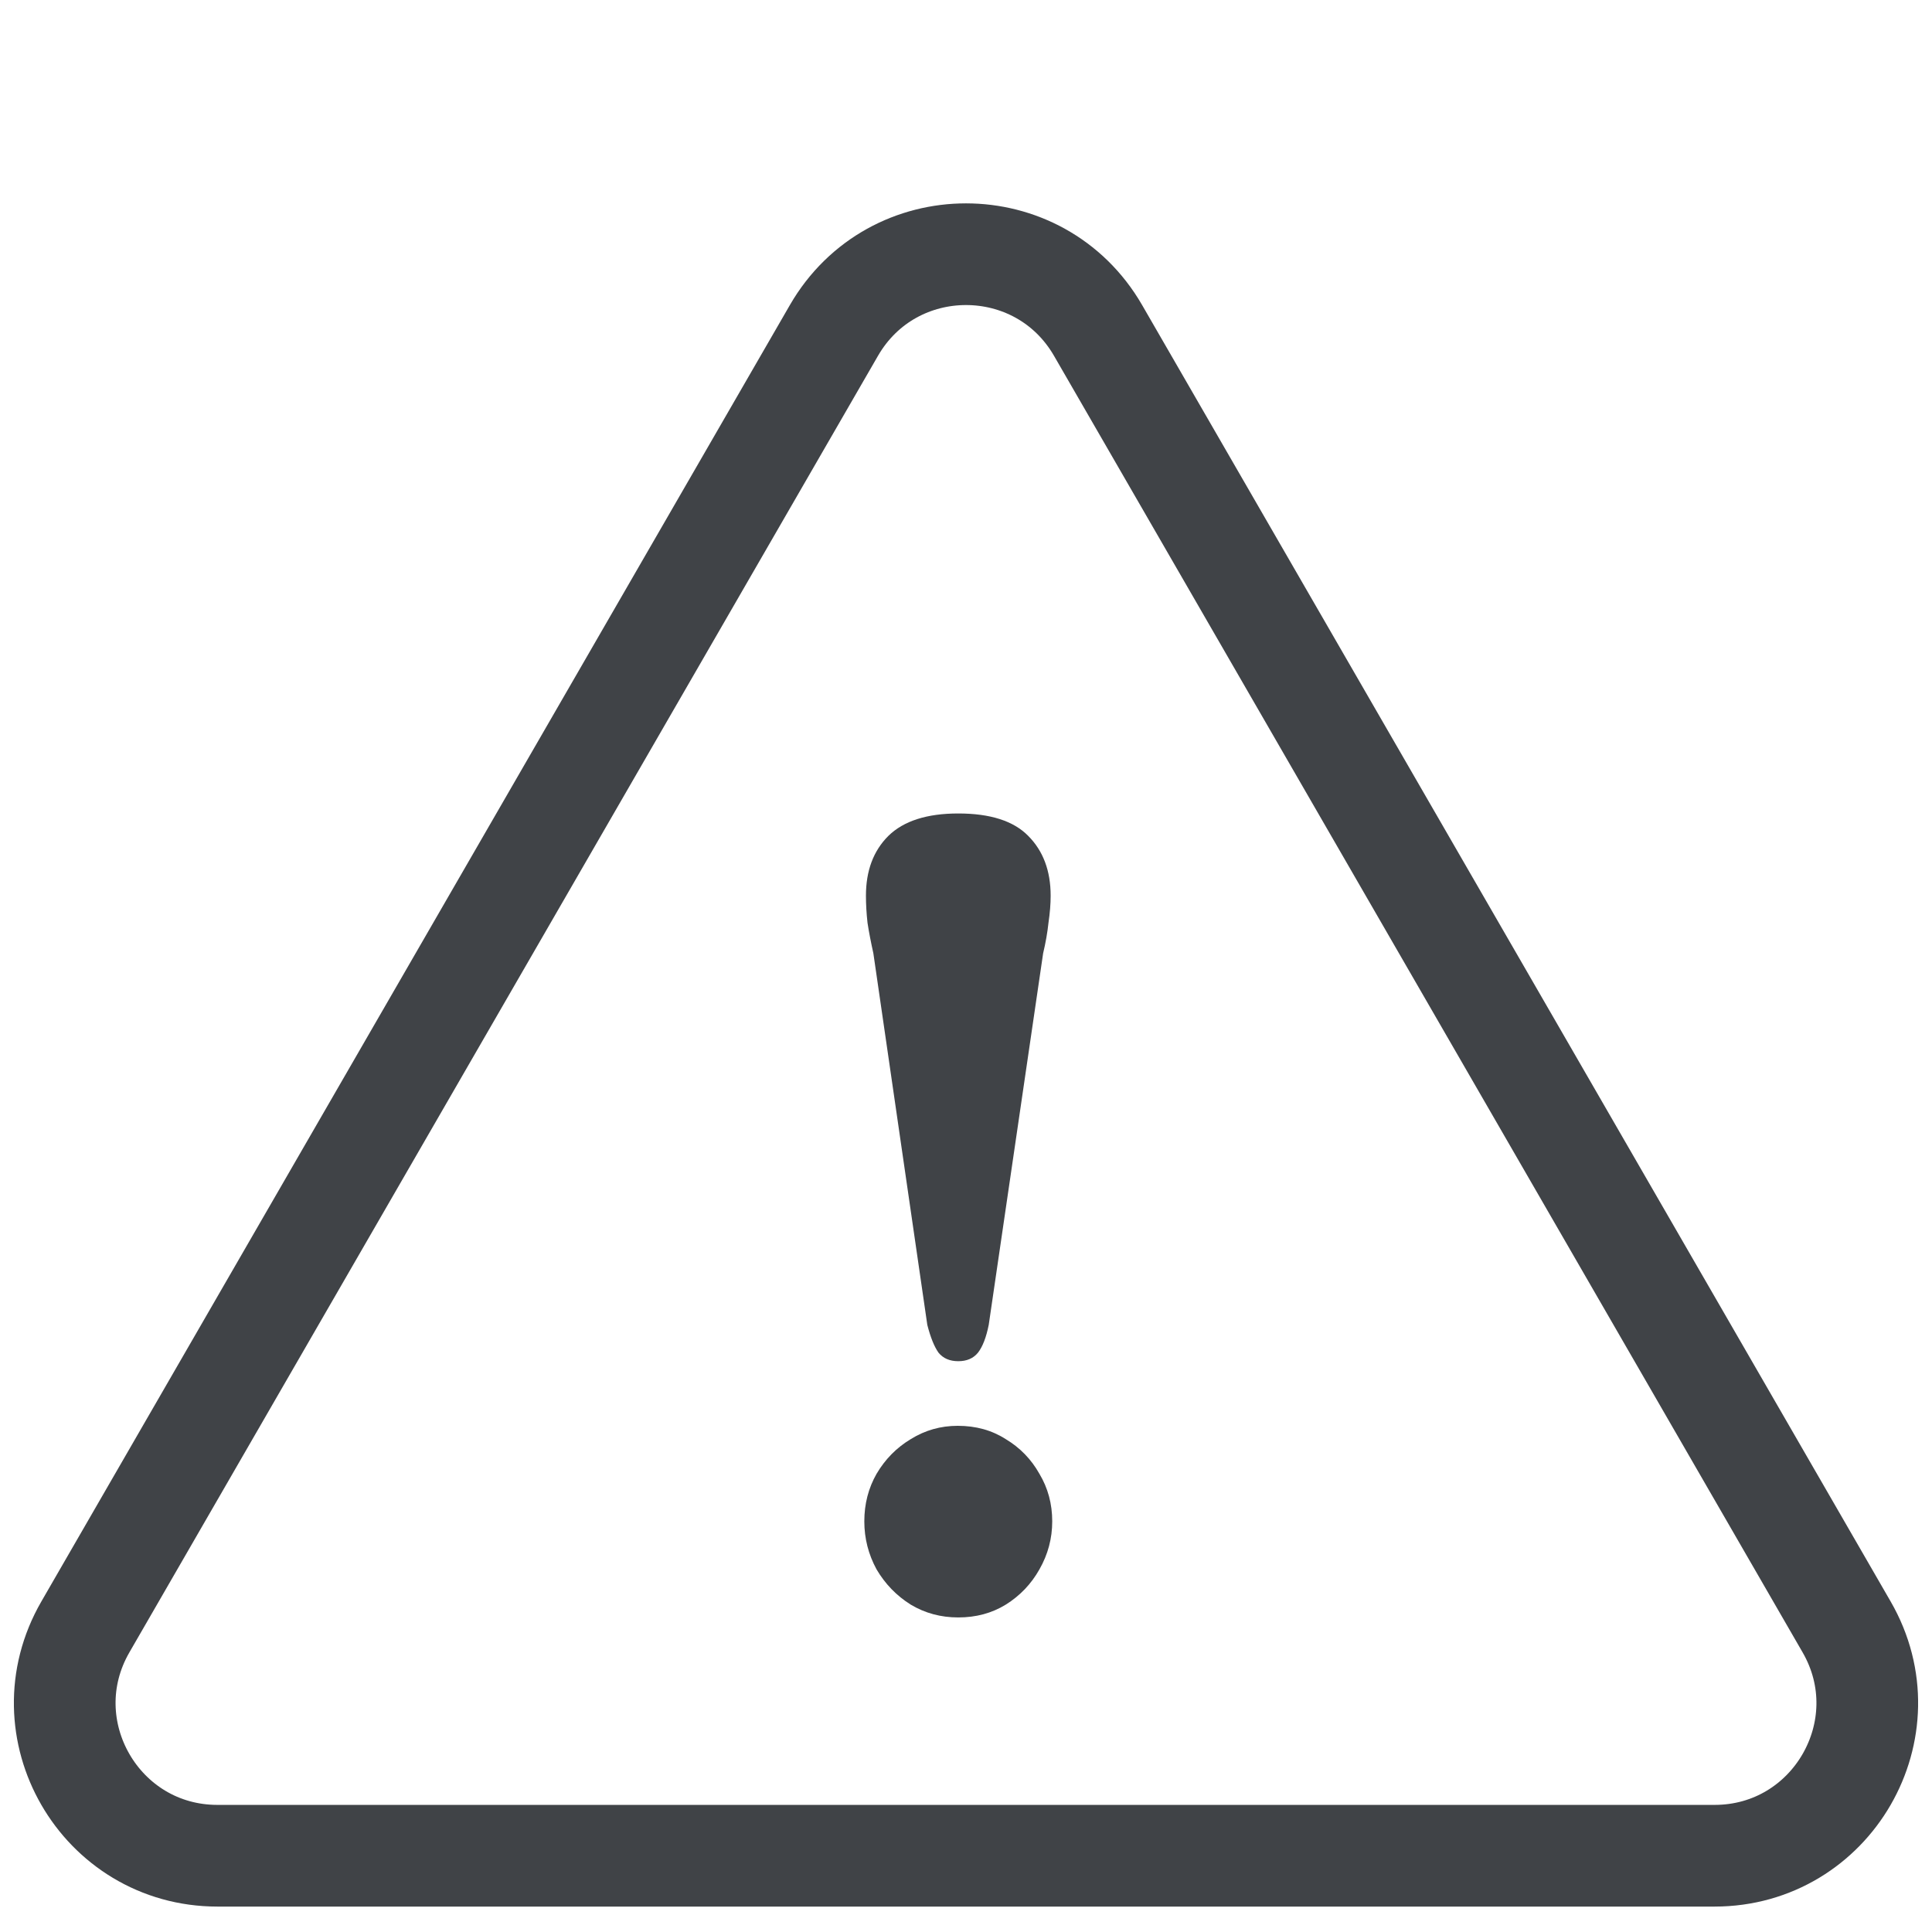 <svg width="38" height="38" viewBox="0 0 38 38" fill="none" xmlns="http://www.w3.org/2000/svg">
<path d="M16.402 6.5C17.557 4.5 20.443 4.5 21.598 6.5L36.321 32C37.475 34 36.032 36.5 33.722 36.5H4.278C1.968 36.5 0.525 34 1.679 32L16.402 6.5Z" stroke="#404347" stroke-width="2"/>
<path d="M18.848 16C19.478 16 19.936 16.147 20.224 16.441C20.517 16.735 20.665 17.127 20.665 17.617C20.665 17.778 20.651 17.956 20.622 18.152C20.602 18.341 20.567 18.541 20.517 18.751L19.447 26.059C19.398 26.304 19.328 26.486 19.236 26.605C19.145 26.717 19.016 26.773 18.848 26.773C18.68 26.773 18.55 26.717 18.459 26.605C18.375 26.486 18.302 26.304 18.239 26.059L17.178 18.751C17.13 18.534 17.091 18.334 17.063 18.152C17.042 17.963 17.032 17.785 17.032 17.617C17.032 17.127 17.178 16.735 17.473 16.441C17.773 16.147 18.232 16 18.848 16ZM18.848 31.813C18.505 31.813 18.194 31.729 17.913 31.561C17.634 31.386 17.41 31.155 17.241 30.868C17.081 30.574 17 30.259 17 29.923C17 29.58 17.081 29.268 17.241 28.988C17.41 28.701 17.634 28.474 17.913 28.306C18.194 28.131 18.502 28.044 18.837 28.044C19.195 28.044 19.509 28.131 19.782 28.306C20.062 28.474 20.283 28.701 20.444 28.988C20.612 29.268 20.696 29.58 20.696 29.923C20.696 30.259 20.612 30.574 20.444 30.868C20.283 31.155 20.062 31.386 19.782 31.561C19.509 31.729 19.198 31.813 18.848 31.813Z" fill="#404347"/>
</svg>
